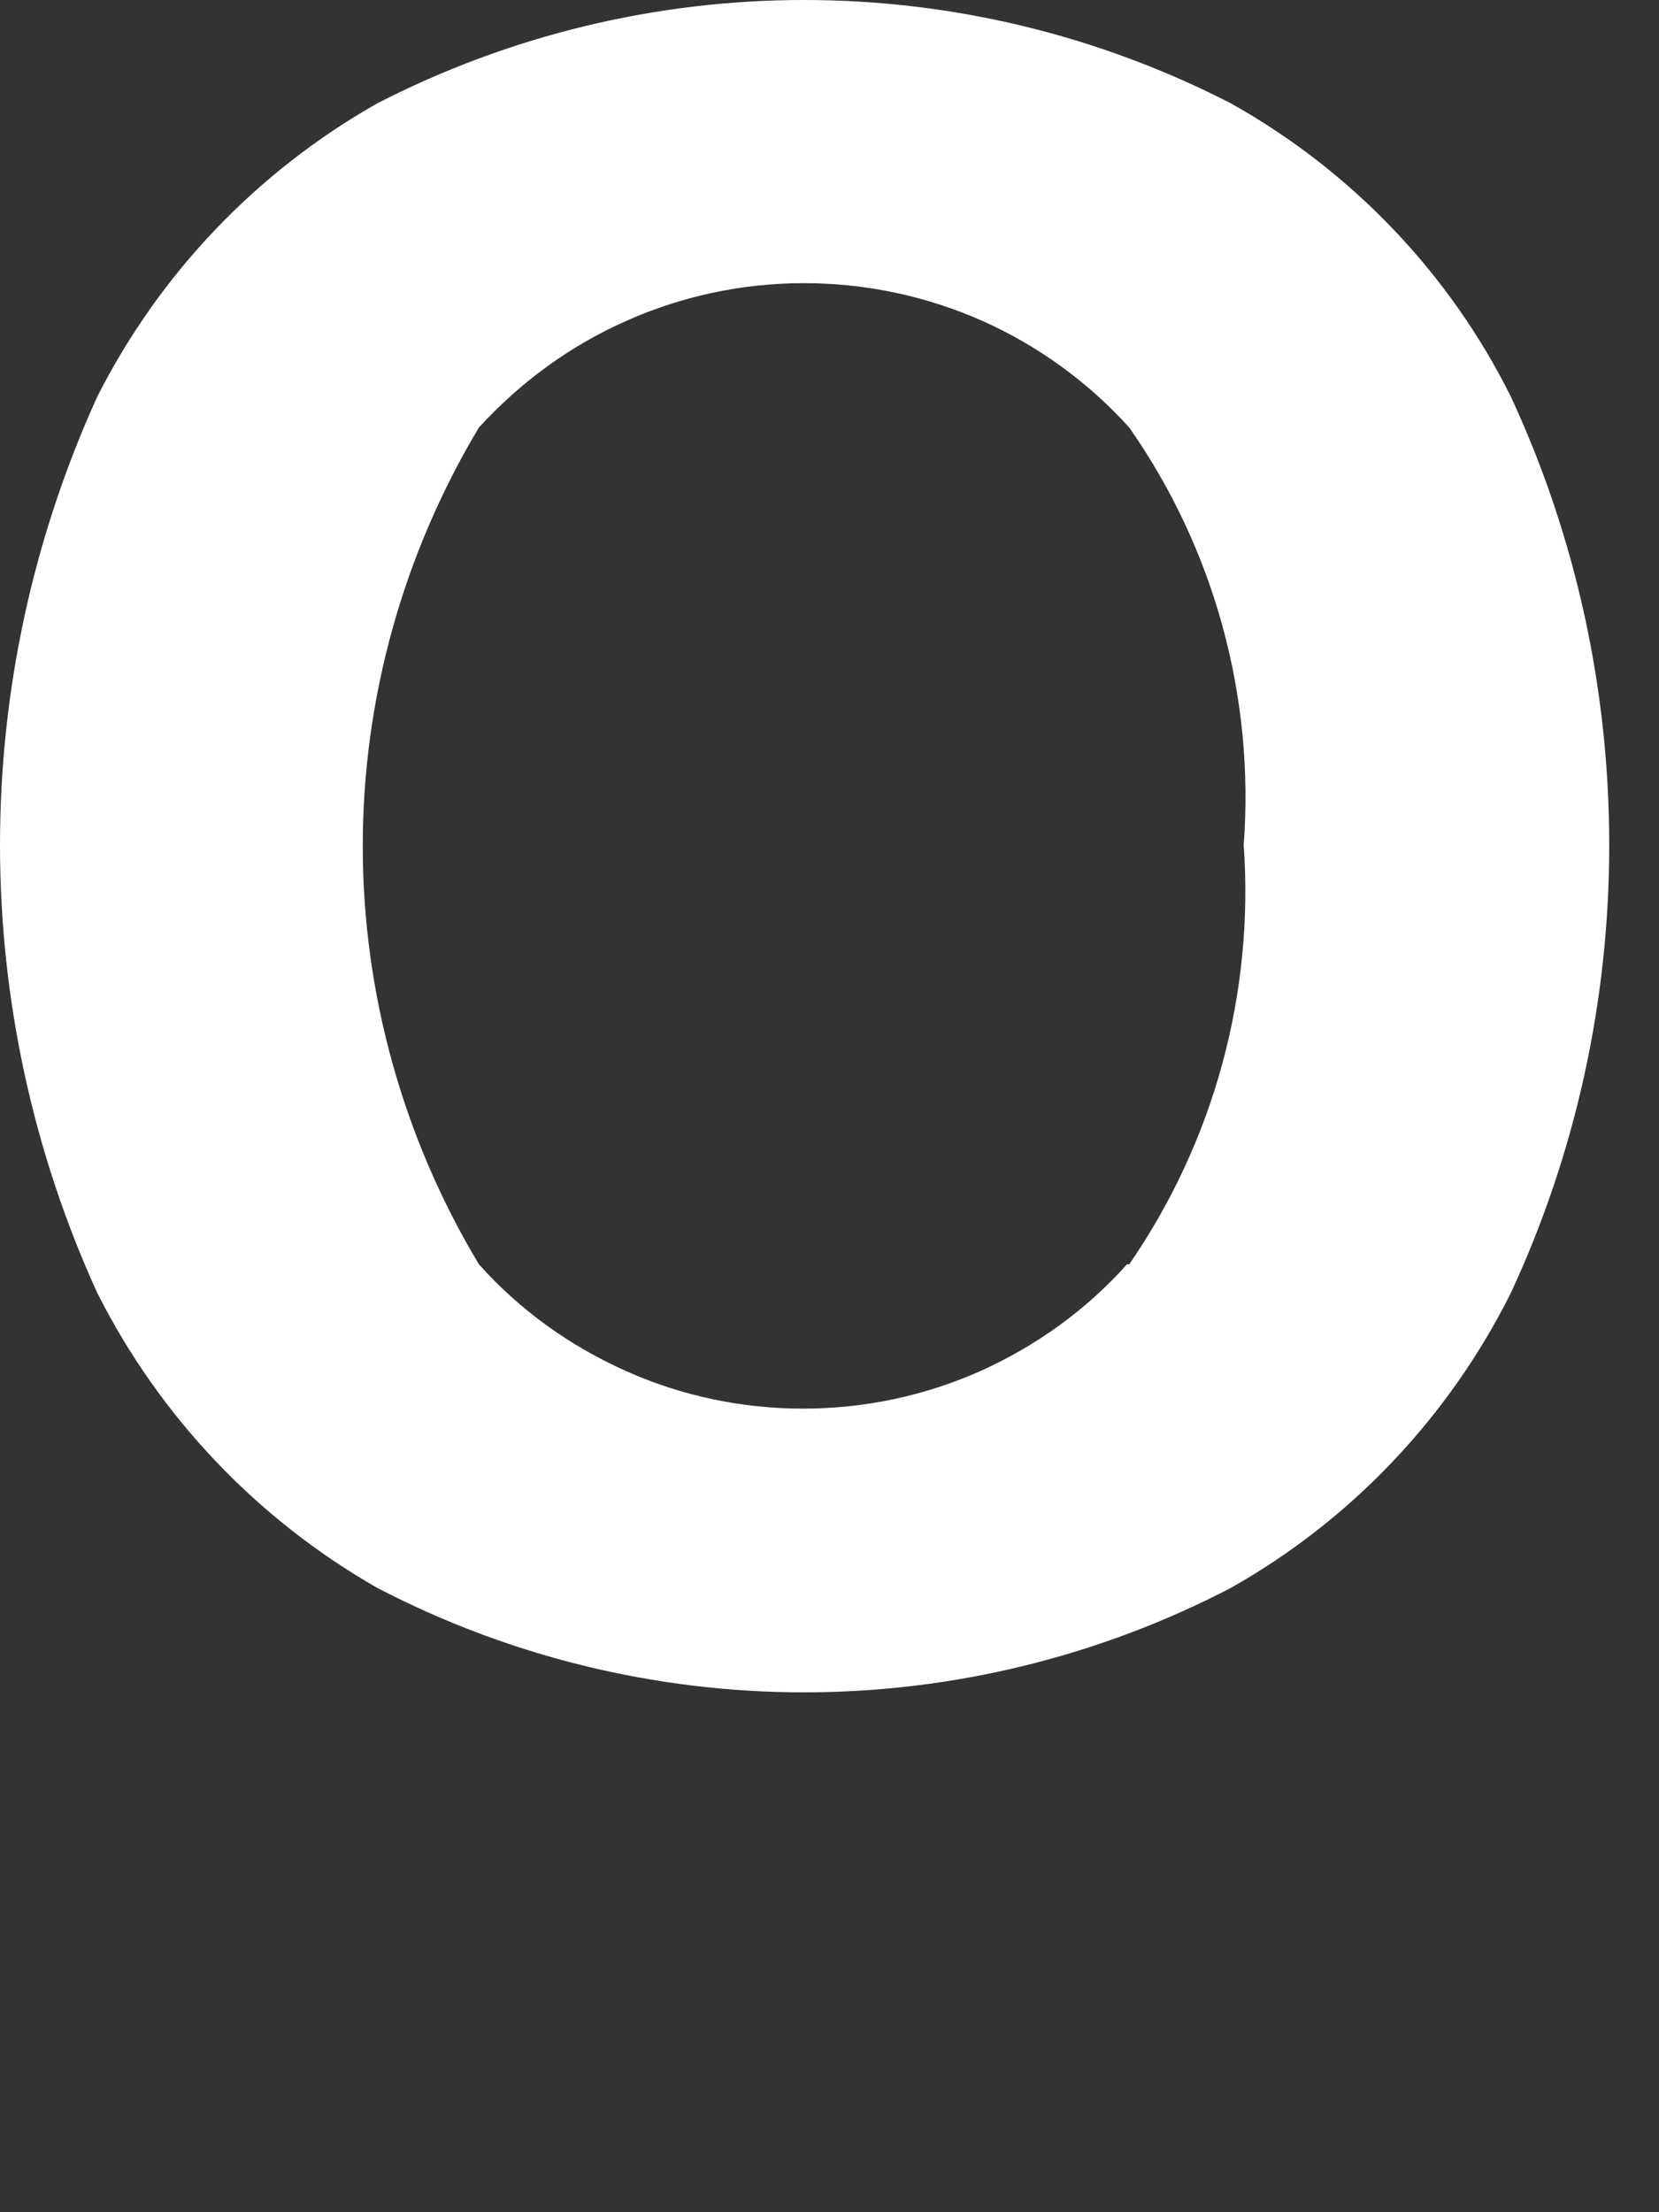 <?xml version="1.0" encoding="utf-8"?>
<svg xmlns="http://www.w3.org/2000/svg" fill="none" height="100%" overflow="visible" preserveAspectRatio="none" style="display: block;" viewBox="0 0 3 4" width="100%">
<rect x="0" y="0" width="3" height="4" fill="#333333" stroke="none"/>
<path d="M0.682 2.871C0.465 2.747 0.289 2.562 0.176 2.338C0.06 2.084 0 1.807 0 1.528C0 1.248 0.06 0.972 0.176 0.717C0.289 0.494 0.465 0.31 0.682 0.187C0.921 0.064 1.186 0 1.454 0C1.723 0 1.987 0.064 2.226 0.187C2.444 0.309 2.621 0.494 2.732 0.717C2.85 0.971 2.91 1.248 2.91 1.528C2.91 1.808 2.85 2.084 2.732 2.338C2.62 2.562 2.444 2.748 2.226 2.871C1.988 2.995 1.723 3.06 1.454 3.06C1.185 3.06 0.92 2.995 0.682 2.871ZM2.042 2.286C2.195 2.064 2.268 1.797 2.249 1.528C2.269 1.26 2.196 0.993 2.042 0.773C1.968 0.691 1.877 0.625 1.776 0.58C1.674 0.535 1.565 0.512 1.454 0.512C1.343 0.512 1.234 0.535 1.133 0.58C1.031 0.625 0.941 0.691 0.866 0.773C0.729 1.002 0.656 1.263 0.656 1.53C0.656 1.796 0.729 2.058 0.866 2.286C0.94 2.369 1.031 2.434 1.132 2.479C1.232 2.524 1.342 2.547 1.452 2.547C1.563 2.547 1.672 2.524 1.773 2.479C1.873 2.434 1.964 2.369 2.038 2.286H2.042Z" fill="white" id="Vector"/>
</svg>